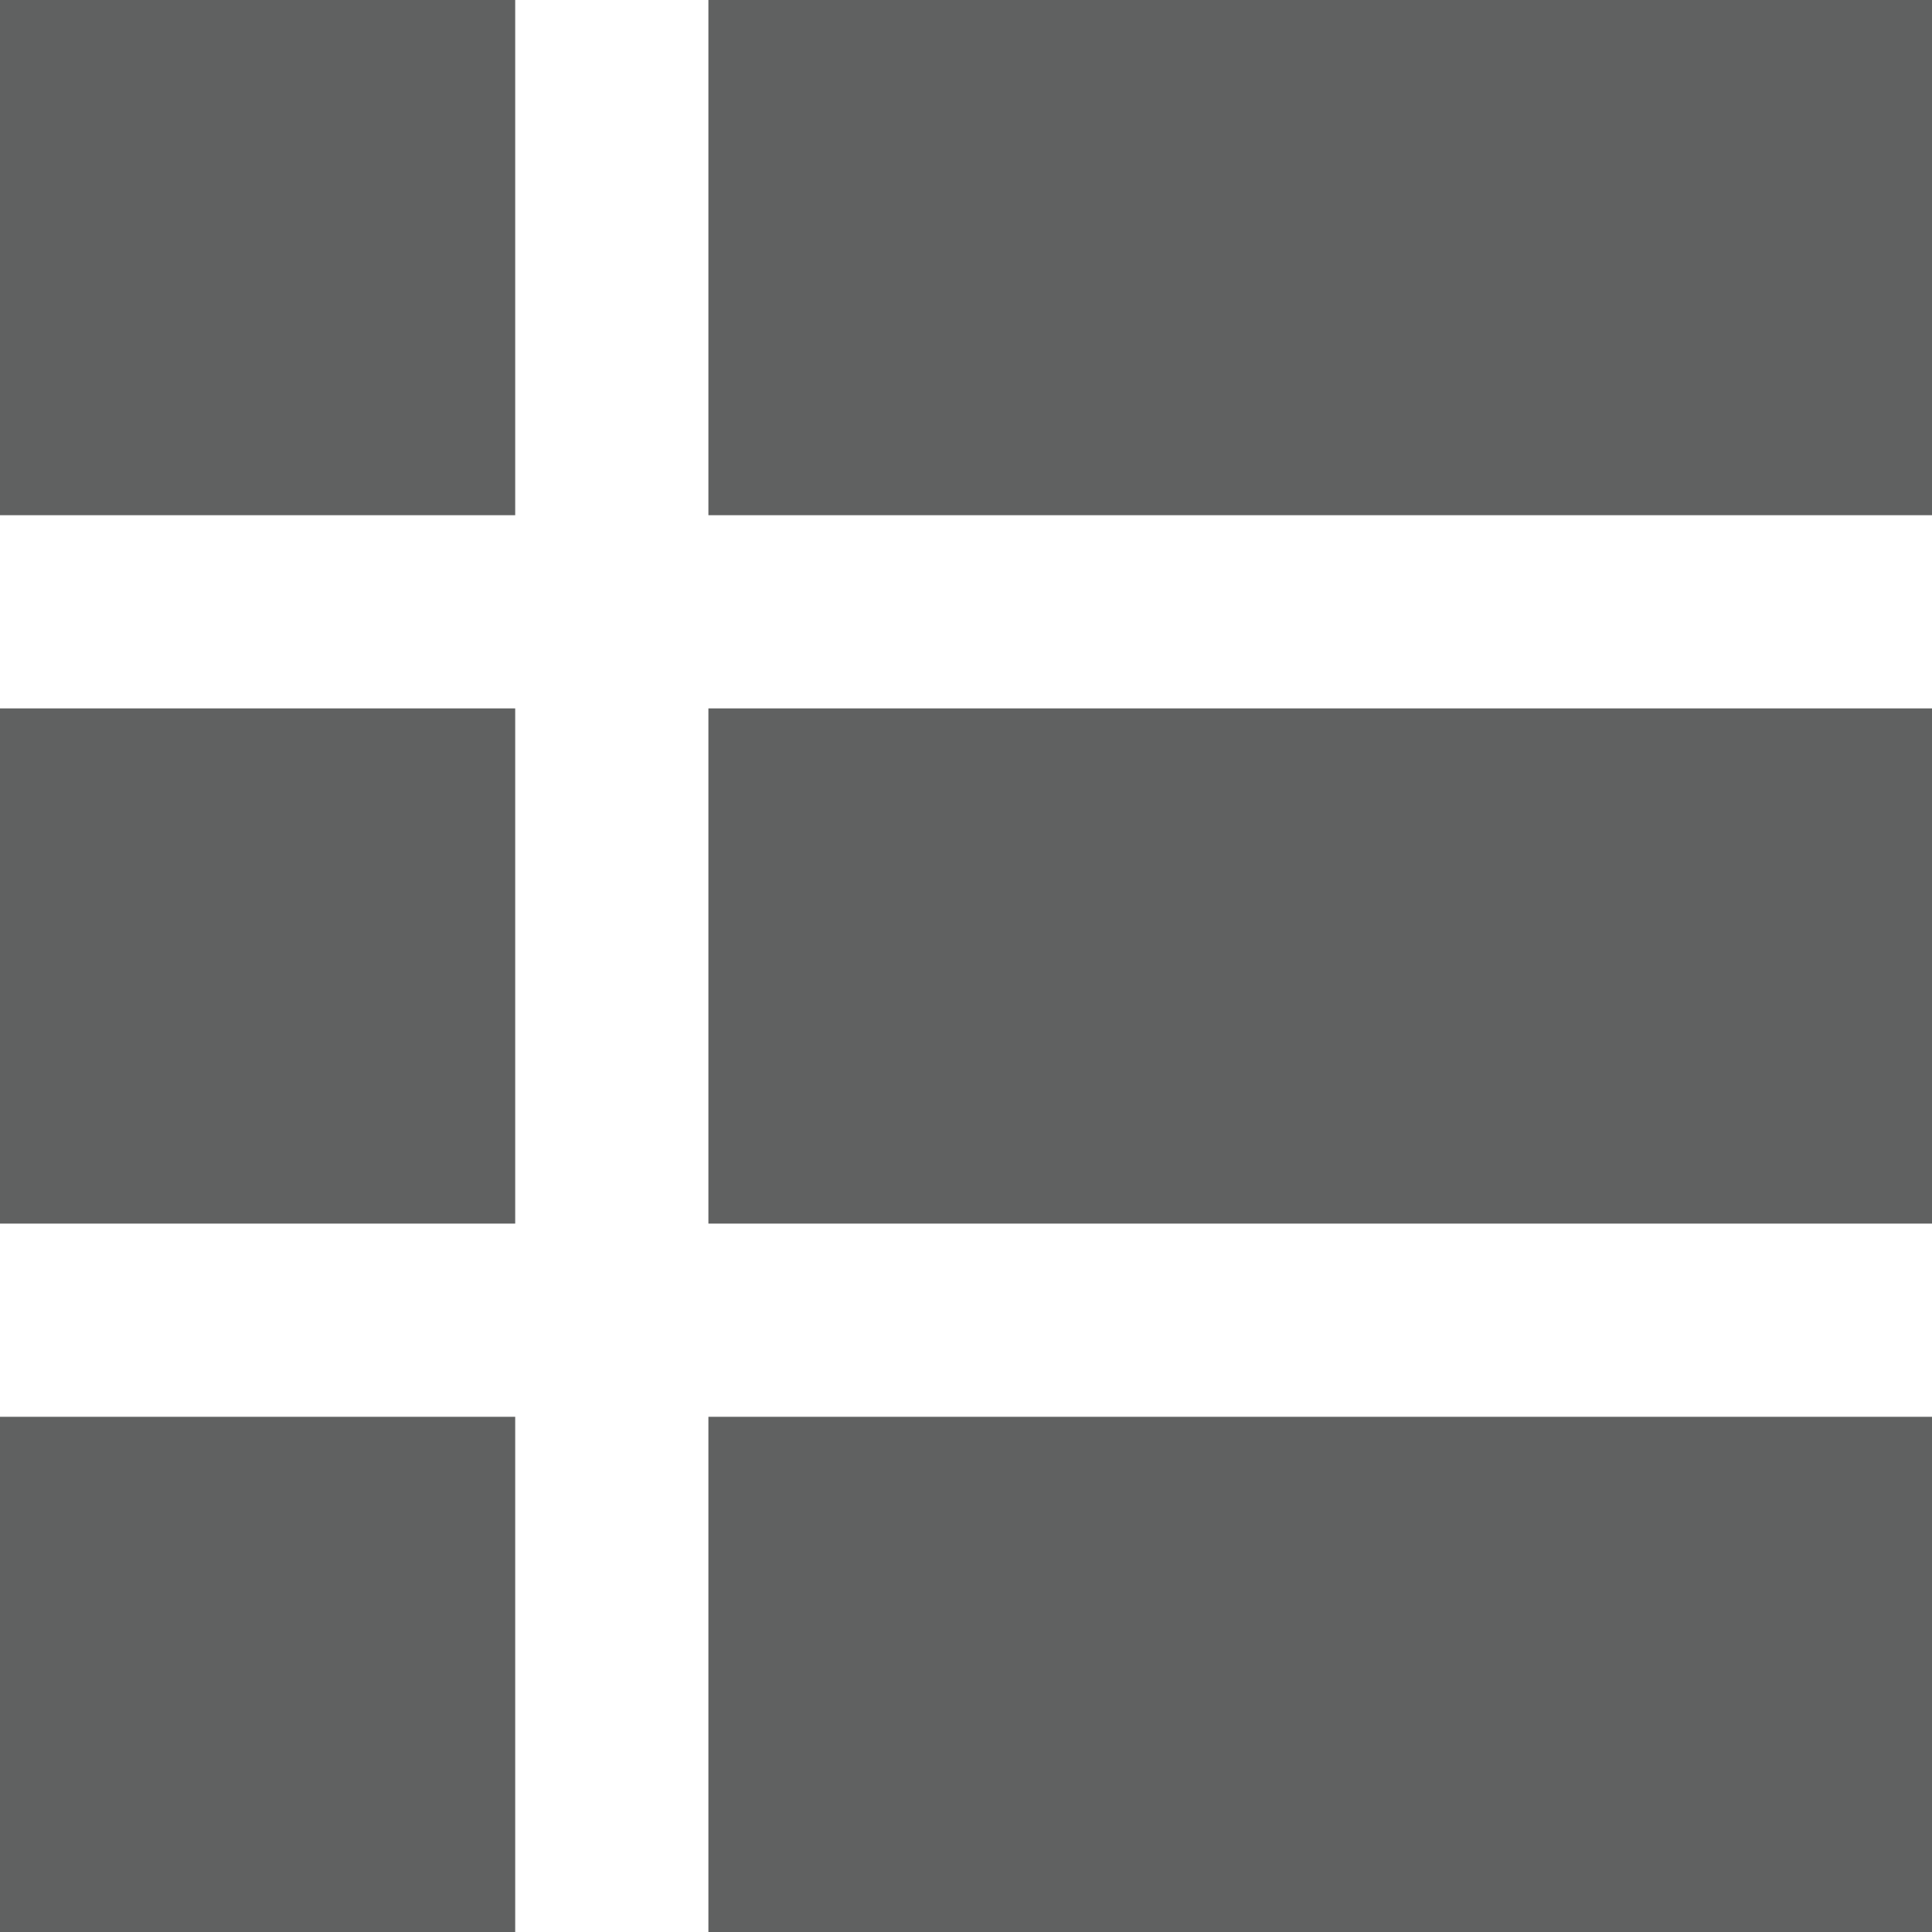 <?xml version="1.0" encoding="UTF-8"?>
<svg xmlns="http://www.w3.org/2000/svg" version="1.1" viewBox="0 0 300 300">
  <defs>
    <style>
      .cls-1 {
        fill: #606161;
      }
    </style>
  </defs>
  <!-- Generator: Adobe Illustrator 28.6.0, SVG Export Plug-In . SVG Version: 1.2.0 Build 709)  -->
  <g>
    <g id="Layer_1">
      <rect class="cls-1" y="0" width="80" height="80"/>
      <rect class="cls-1" x="110" y="0" width="190" height="80"/>
      <rect class="cls-1" y="110" width="80" height="80"/>
      <rect class="cls-1" x="110" y="110" width="190" height="80"/>
      <rect class="cls-1" y="220" width="80" height="80"/>
      <rect class="cls-1" x="110" y="220" width="190" height="80"/>
    </g>
  </g>
</svg>